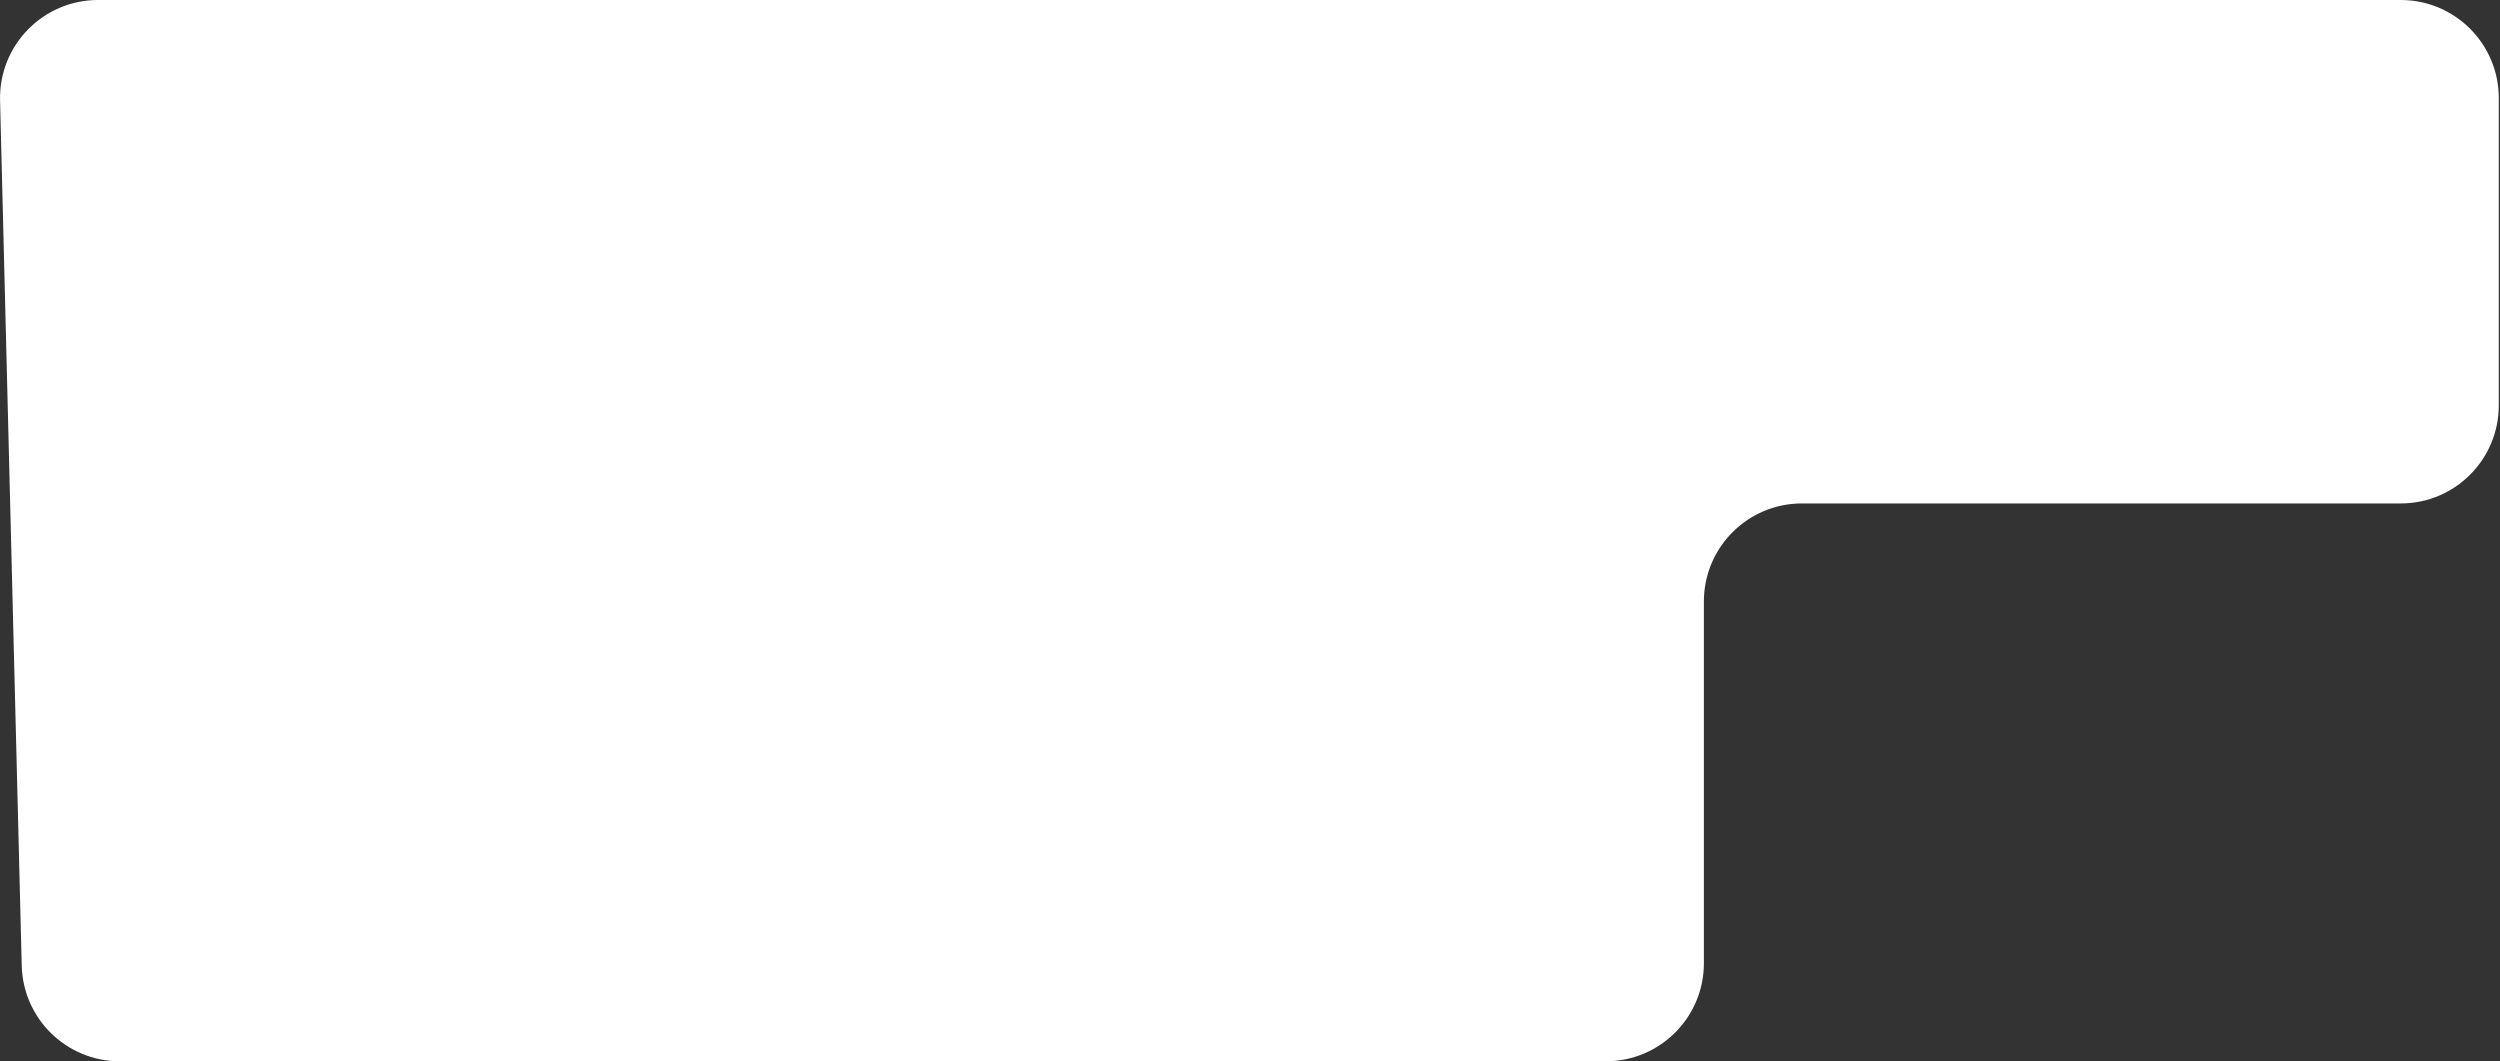 <?xml version="1.0" encoding="UTF-8"?> <svg xmlns="http://www.w3.org/2000/svg" width="1020" height="433" viewBox="0 0 1020 433" fill="none"><rect x="0" y="0" width="1020" height="433" fill="#333333" stroke="none"/><path d="M0.027 41.001C-0.536 18.525 17.531 0 40.014 0H979.5C1001.59 0 1019.5 17.909 1019.5 40V165.404C1019.5 187.495 1001.59 205.404 979.5 205.404H735.184C713.093 205.404 695.184 223.313 695.184 245.404V393C695.184 415.091 677.276 433 655.184 433H48.855C27.154 433 9.411 415.696 8.867 394.001L0.027 41.001Z" fill="white"></path></svg> 